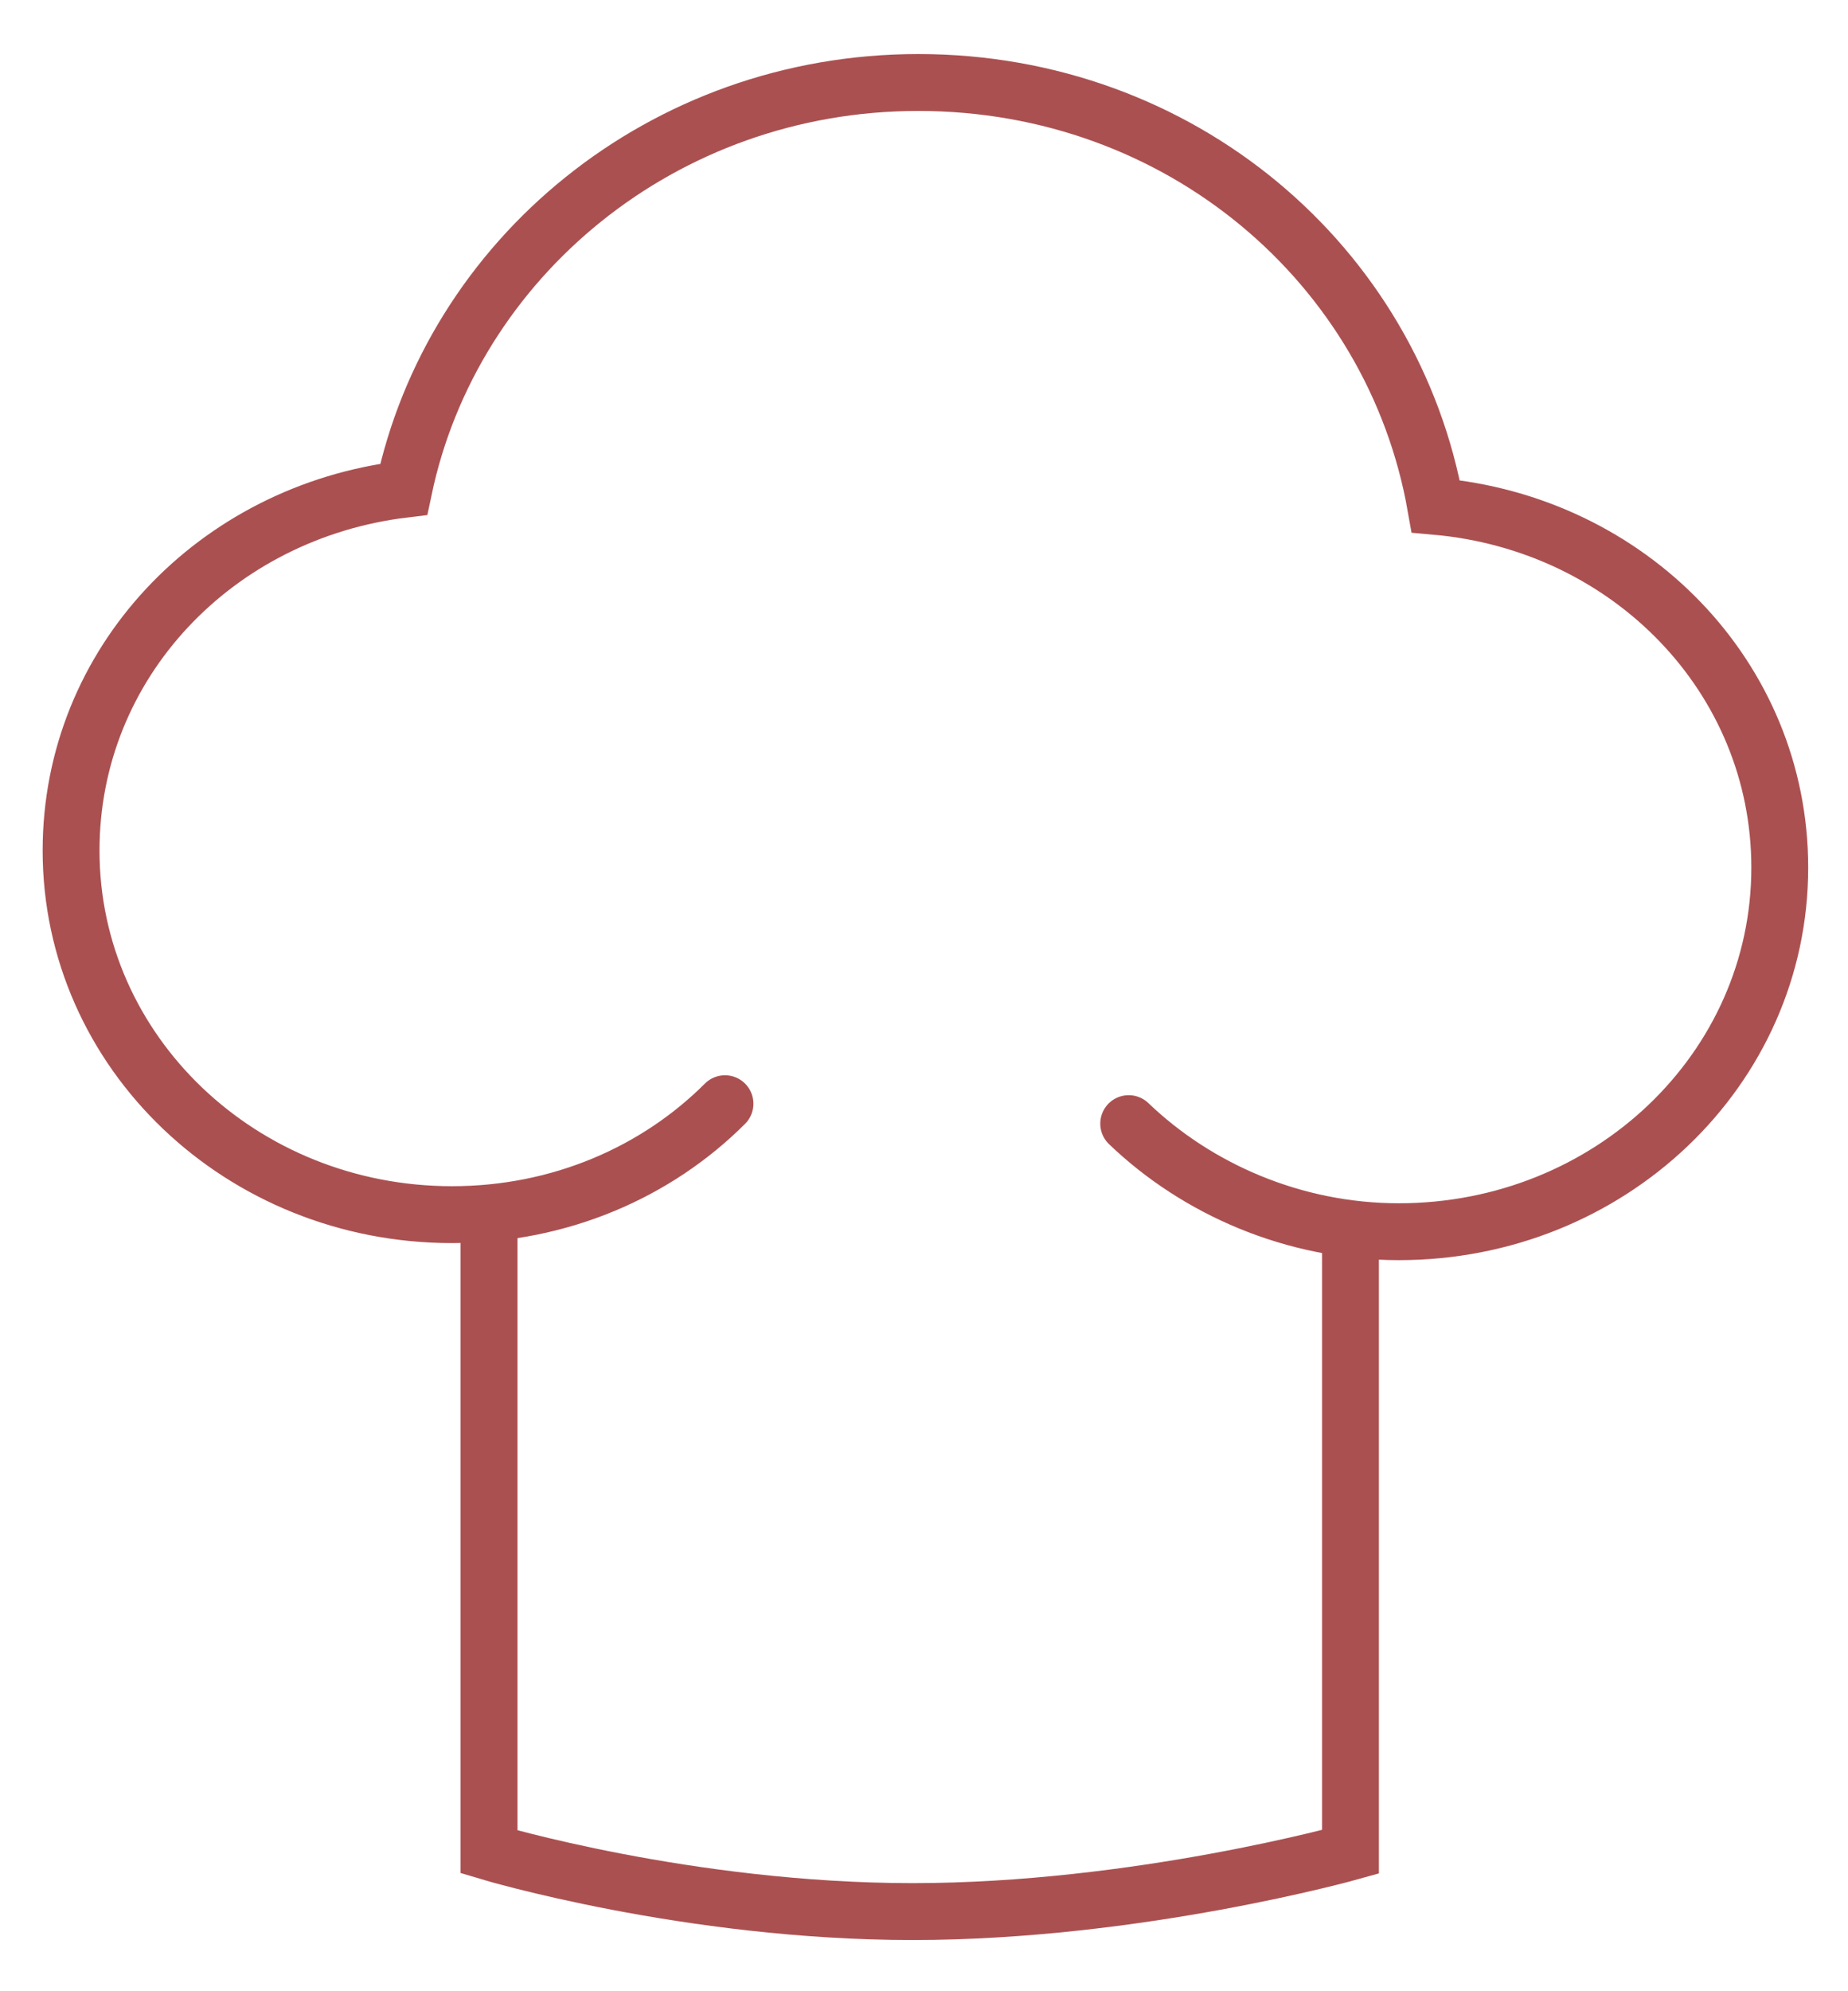 <?xml version="1.0" encoding="utf-8"?>
<!-- Generator: Adobe Illustrator 24.2.3, SVG Export Plug-In . SVG Version: 6.00 Build 0)  -->
<svg version="1.1" id="Layer_4" xmlns="http://www.w3.org/2000/svg" xmlns:xlink="http://www.w3.org/1999/xlink" x="0px" y="0px"
	 viewBox="0 0 65 70" style="enable-background:new 0 0 65 70;" xml:space="preserve">
<style type="text/css">
	.st0{fill:none;stroke:#AB5051;stroke-width:2;stroke-linecap:round;stroke-miterlimit:10;}
</style>
<g>
	<path class="st0" d="M47.5,43.8v21.3c0,0-7.5,2.1-15.4,2.1s-14.9-2.1-14.9-2.1V42.9"/>
	<path class="st0" d="M39.7,39.5c2.4,2.3,5.8,3.8,9.5,3.8c7.4,0,13.4-5.7,13.4-12.8c0-6.7-5.3-12.1-12.1-12.7
		C49,9.3,41.5,2.9,32.3,2.9c-9,0-16.4,6.2-18.1,14.3C7.6,18,2.5,23.3,2.5,29.9c0,7.1,6,12.8,13.4,12.8c3.8,0,7.2-1.5,9.6-3.9"/>
</g>
</svg>
